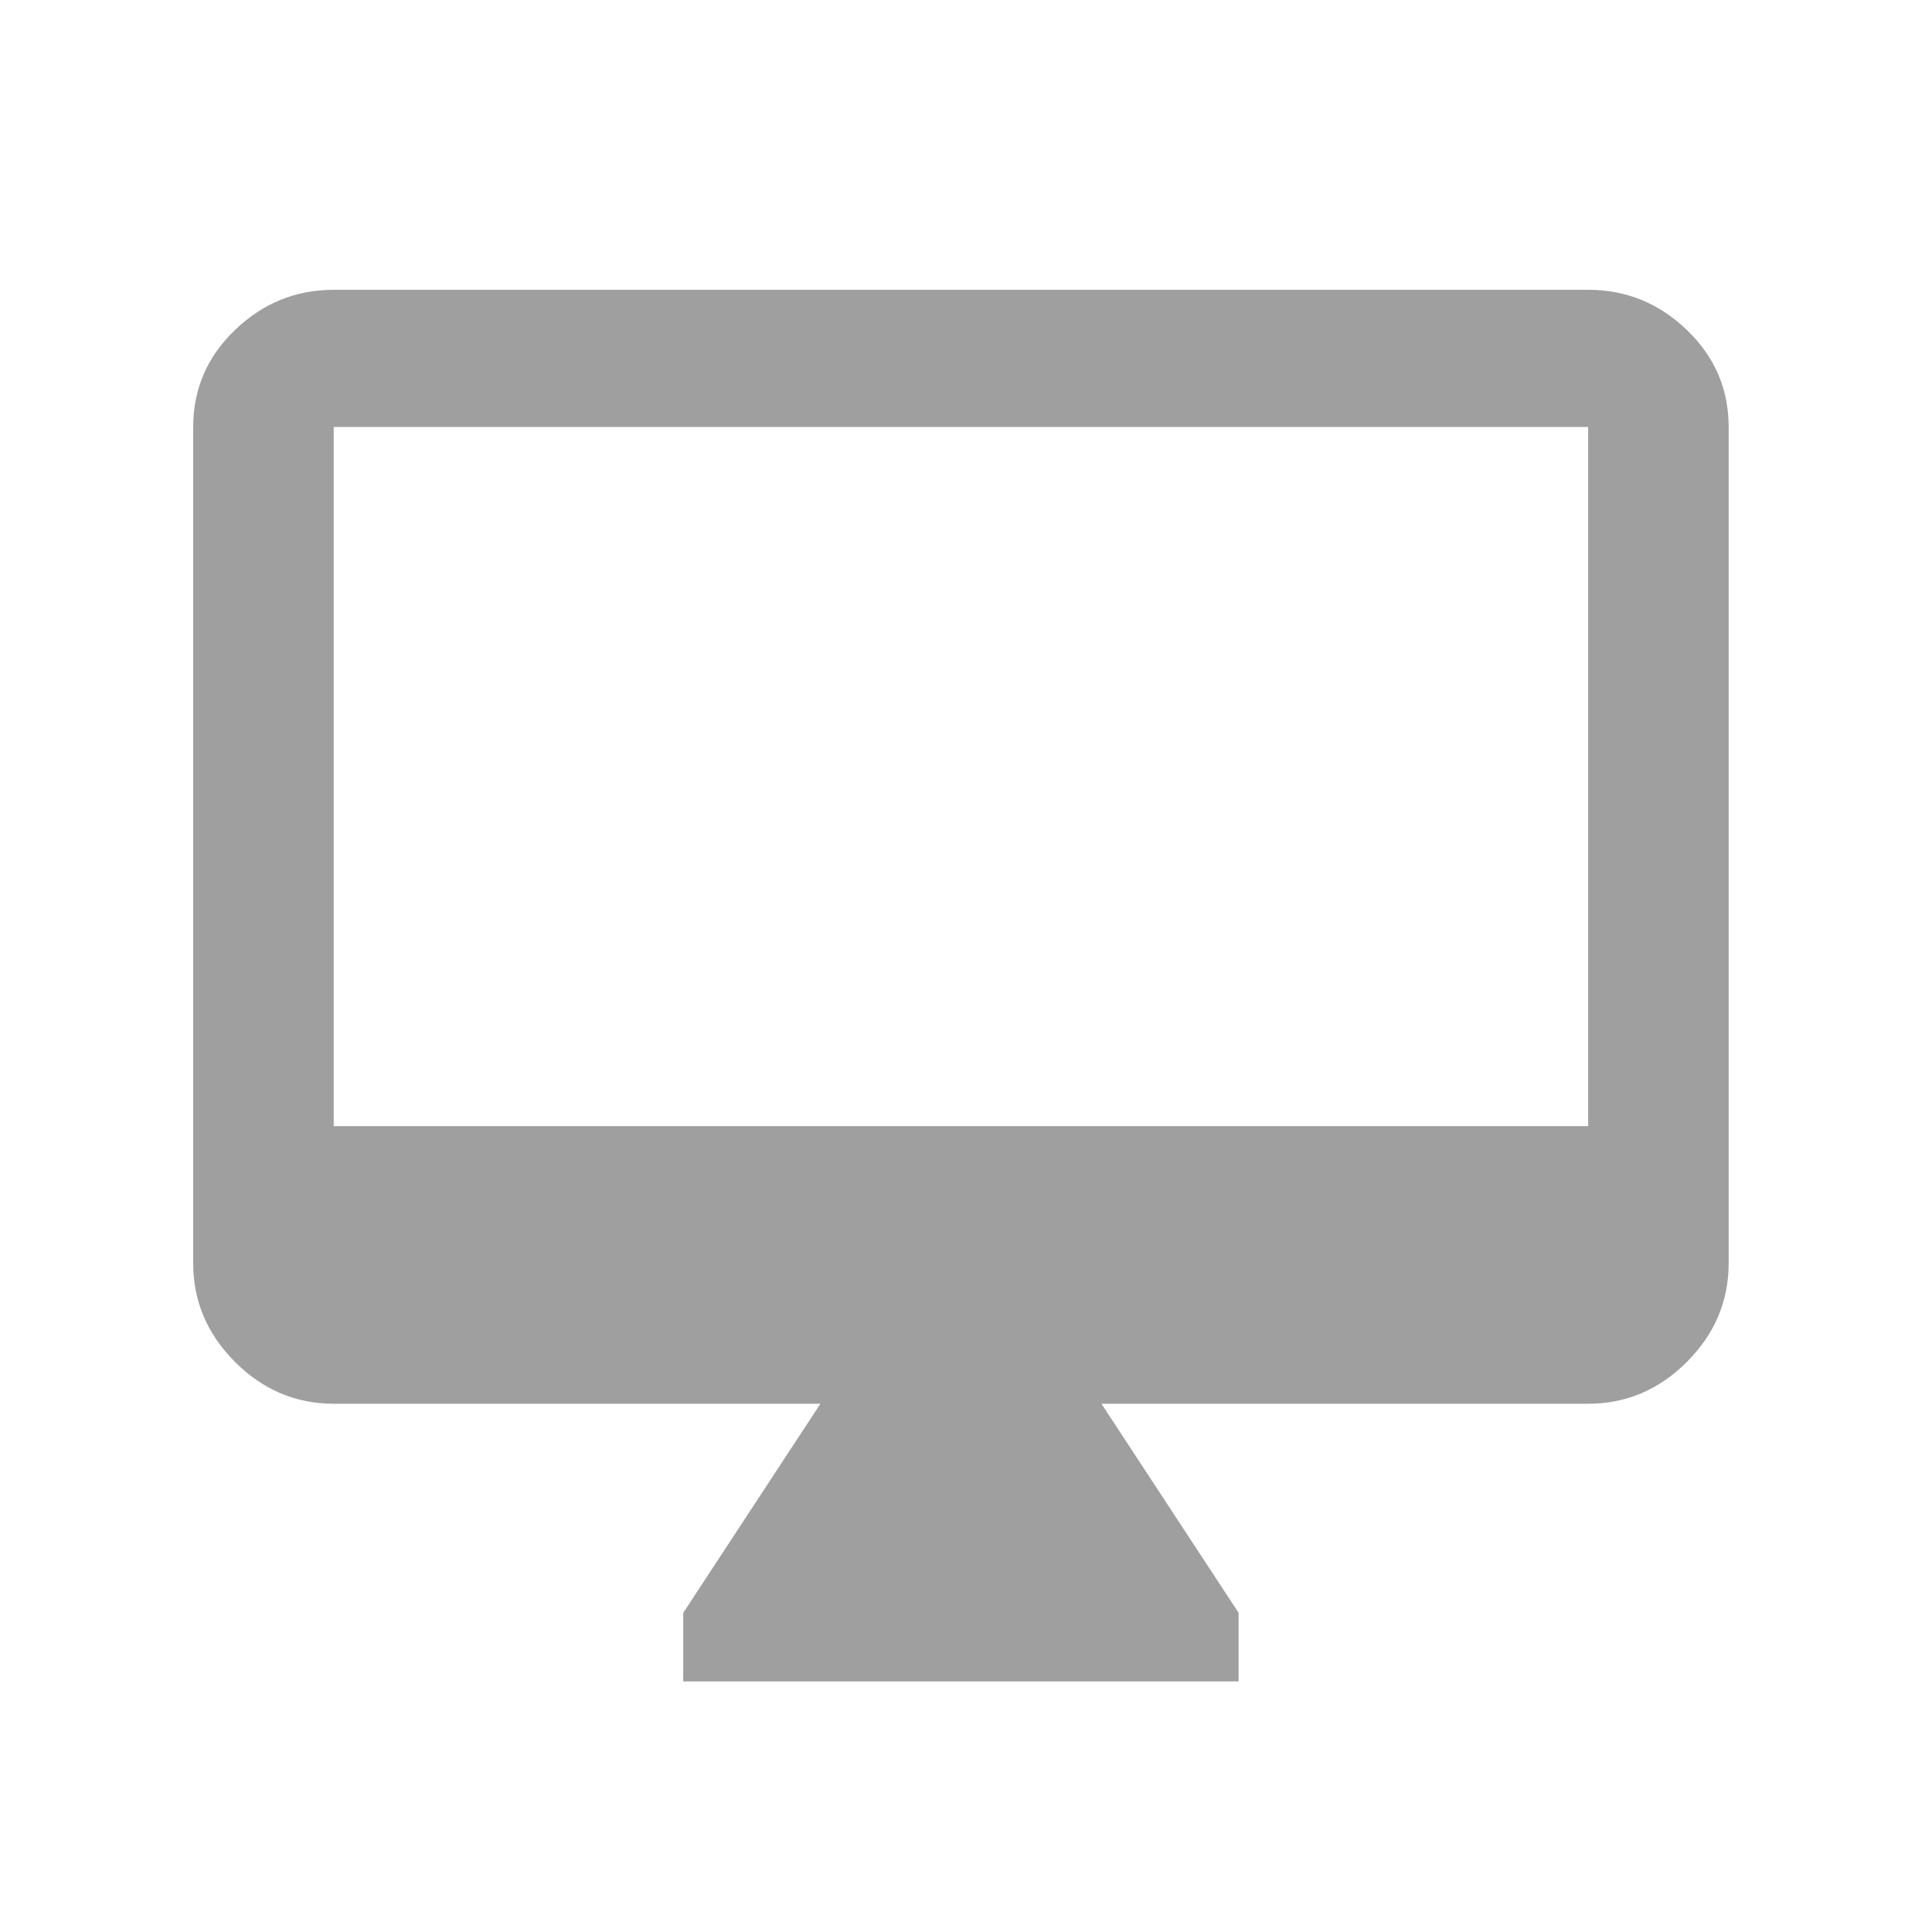 <?xml version="1.0" encoding="UTF-8"?>
<svg width="40px" height="40px" viewBox="0 0 40 40" version="1.1" xmlns="http://www.w3.org/2000/svg" xmlns:xlink="http://www.w3.org/1999/xlink">
    <!-- Generator: sketchtool 49.3 (51167) - http://www.bohemiancoding.com/sketch -->
    <title>EB3C5981-2530-469F-A53A-6BADDCF811E2</title>
    <desc>Created with sketchtool.</desc>
    <defs></defs>
    <g id="Symbol" stroke="none" stroke-width="1" fill="none" fill-rule="evenodd">
        <g id="icon/computer" fill="#9F9F9F">
            <path d="M32.881,23.315 L32.881,8.84 L6.909,8.84 L6.909,23.315 L32.881,23.315 Z M32.881,6 C33.666,6 34.347,6.277 34.924,6.831 C35.501,7.385 35.79,8.055 35.79,8.84 L35.79,26.154 C35.79,26.939 35.501,27.62 34.924,28.198 C34.347,28.775 33.666,29.063 32.881,29.063 L22.804,29.063 L25.644,33.392 L25.644,34.812 L14.146,34.812 L14.146,33.392 L16.986,29.063 L6.909,29.063 C6.124,29.063 5.443,28.775 4.866,28.198 C4.289,27.62 4,26.939 4,26.154 L4,8.84 C4,8.055 4.289,7.385 4.866,6.831 C5.443,6.277 6.124,6 6.909,6 L32.881,6 Z" id="desktop_mac---material"></path>
        </g>
    </g>
</svg>
